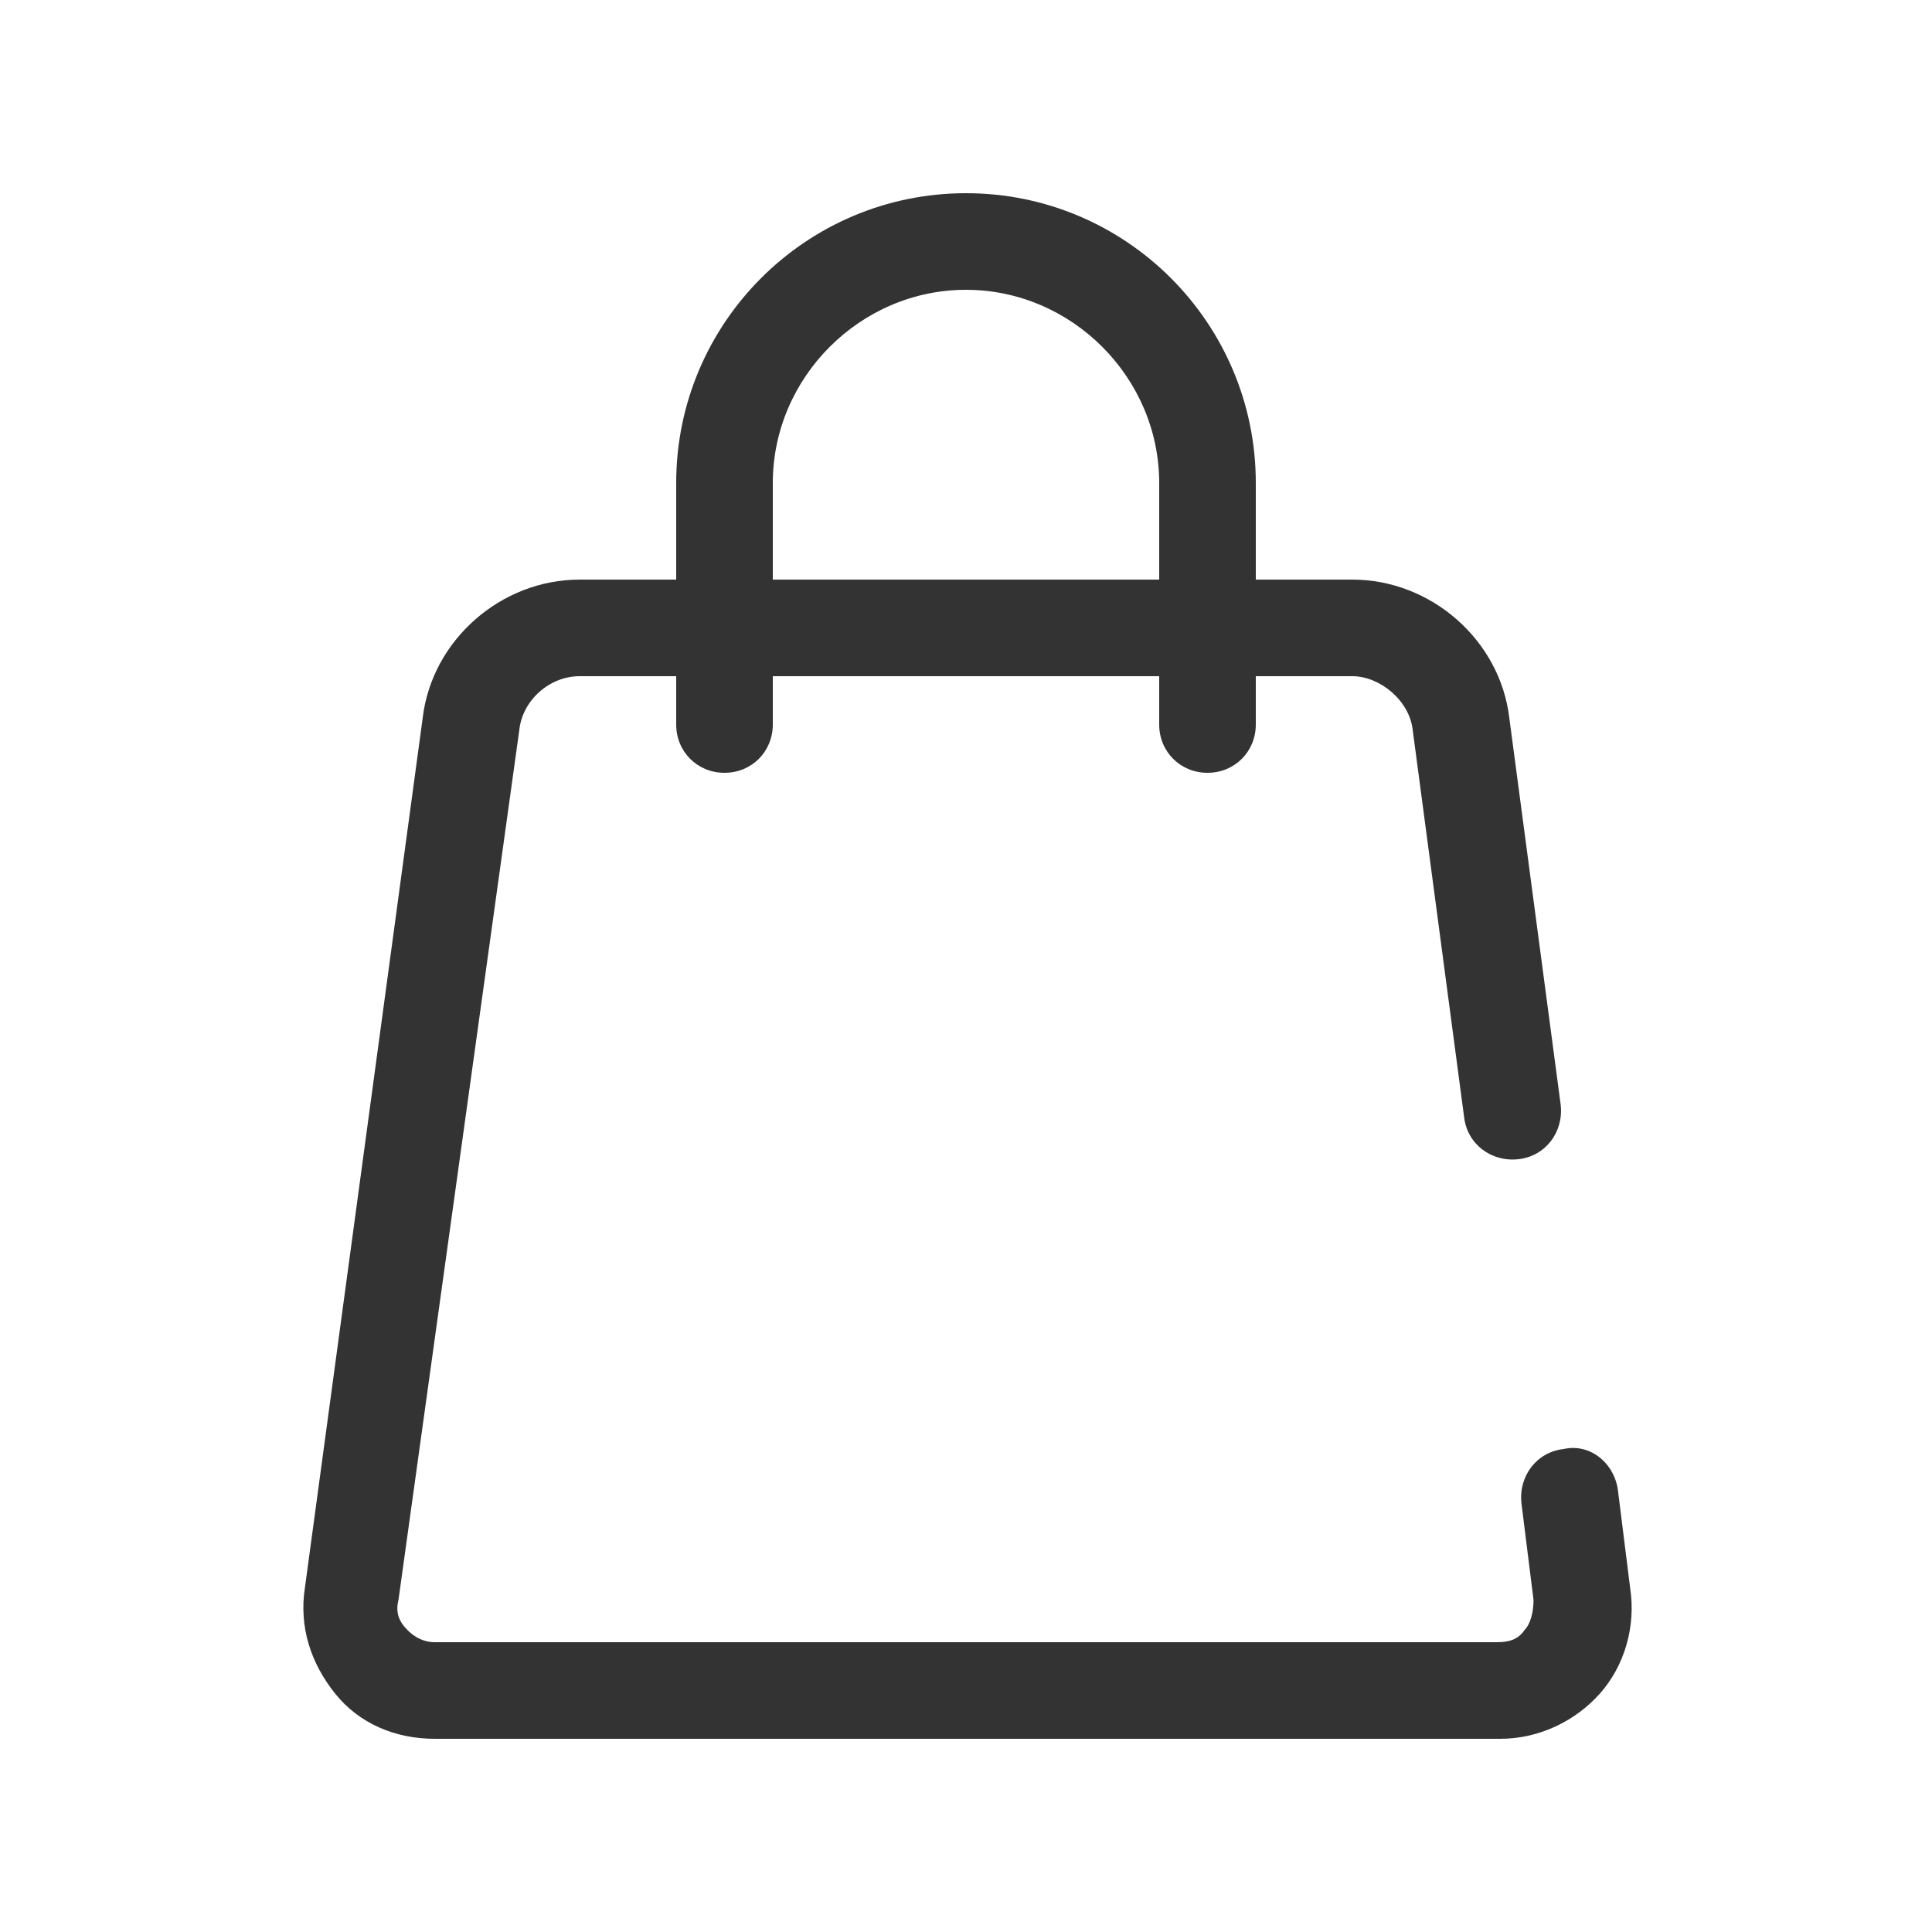 <?xml version="1.0" encoding="utf-8"?>
<!-- Generator: Adobe Illustrator 23.0.4, SVG Export Plug-In . SVG Version: 6.00 Build 0)  -->
<svg version="1.1" id="Capa_1" xmlns="http://www.w3.org/2000/svg" xmlns:xlink="http://www.w3.org/1999/xlink" x="0px" y="0px"
	 viewBox="0 0 64 64" style="enable-background:new 0 0 64 64;" xml:space="preserve">
<style type="text/css">
	.st0{fill-rule:evenodd;clip-rule:evenodd;fill:#333333;}
</style>
<title>atm / images / icon/Web-App/L/User Copy 6</title>
<g id="Page-1">
	<g id="Artboard" transform="translate(-375, -118)">
		<g id="Group" transform="translate(365, 112)">
			<g id="Icon">
				<path class="st0" d="M42,12.4c5.3,0,9.6,4.3,9.6,9.6l0,0v3.2h3.2c2.6,0,4.9,2,5.2,4.6l0,0l1.7,12.8c0.1,0.9-0.5,1.7-1.4,1.8
					c-0.9,0.1-1.7-0.5-1.8-1.4l0,0l-1.7-12.8c-0.1-1-1.1-1.8-2-1.8l0,0h-3.2V30c0,0.9-0.7,1.6-1.6,1.6s-1.6-0.7-1.6-1.6l0,0v-1.6
					H35.6V30c0,0.9-0.7,1.6-1.6,1.6c-0.9,0-1.6-0.7-1.6-1.6l0,0v-1.6h-3.2c-1,0-1.9,0.8-2,1.8l0,0L23.2,59c-0.1,0.4,0,0.7,0.3,1
					c0.2,0.2,0.5,0.4,0.9,0.4l0,0h35.2c0.4,0,0.7-0.1,0.9-0.4c0.2-0.2,0.3-0.6,0.3-1l0,0l-0.4-3.2c-0.1-0.9,0.5-1.7,1.4-1.8
					c0.9-0.2,1.7,0.5,1.8,1.4l0,0l0.4,3.2c0.2,1.3-0.2,2.6-1,3.5c-0.8,0.9-2,1.5-3.3,1.5l0,0H24.4c-1.3,0-2.5-0.5-3.3-1.5
					s-1.2-2.2-1-3.5l0,0L24,29.8c0.3-2.6,2.6-4.6,5.2-4.6l0,0h3.2V22C32.4,16.7,36.7,12.4,42,12.4z M42,15.6c-3.5,0-6.4,2.9-6.4,6.4
					l0,0v3.2h12.8V22C48.4,18.5,45.5,15.6,42,15.6z"/>
			</g>
		</g>
	</g>
</g>
</svg>
